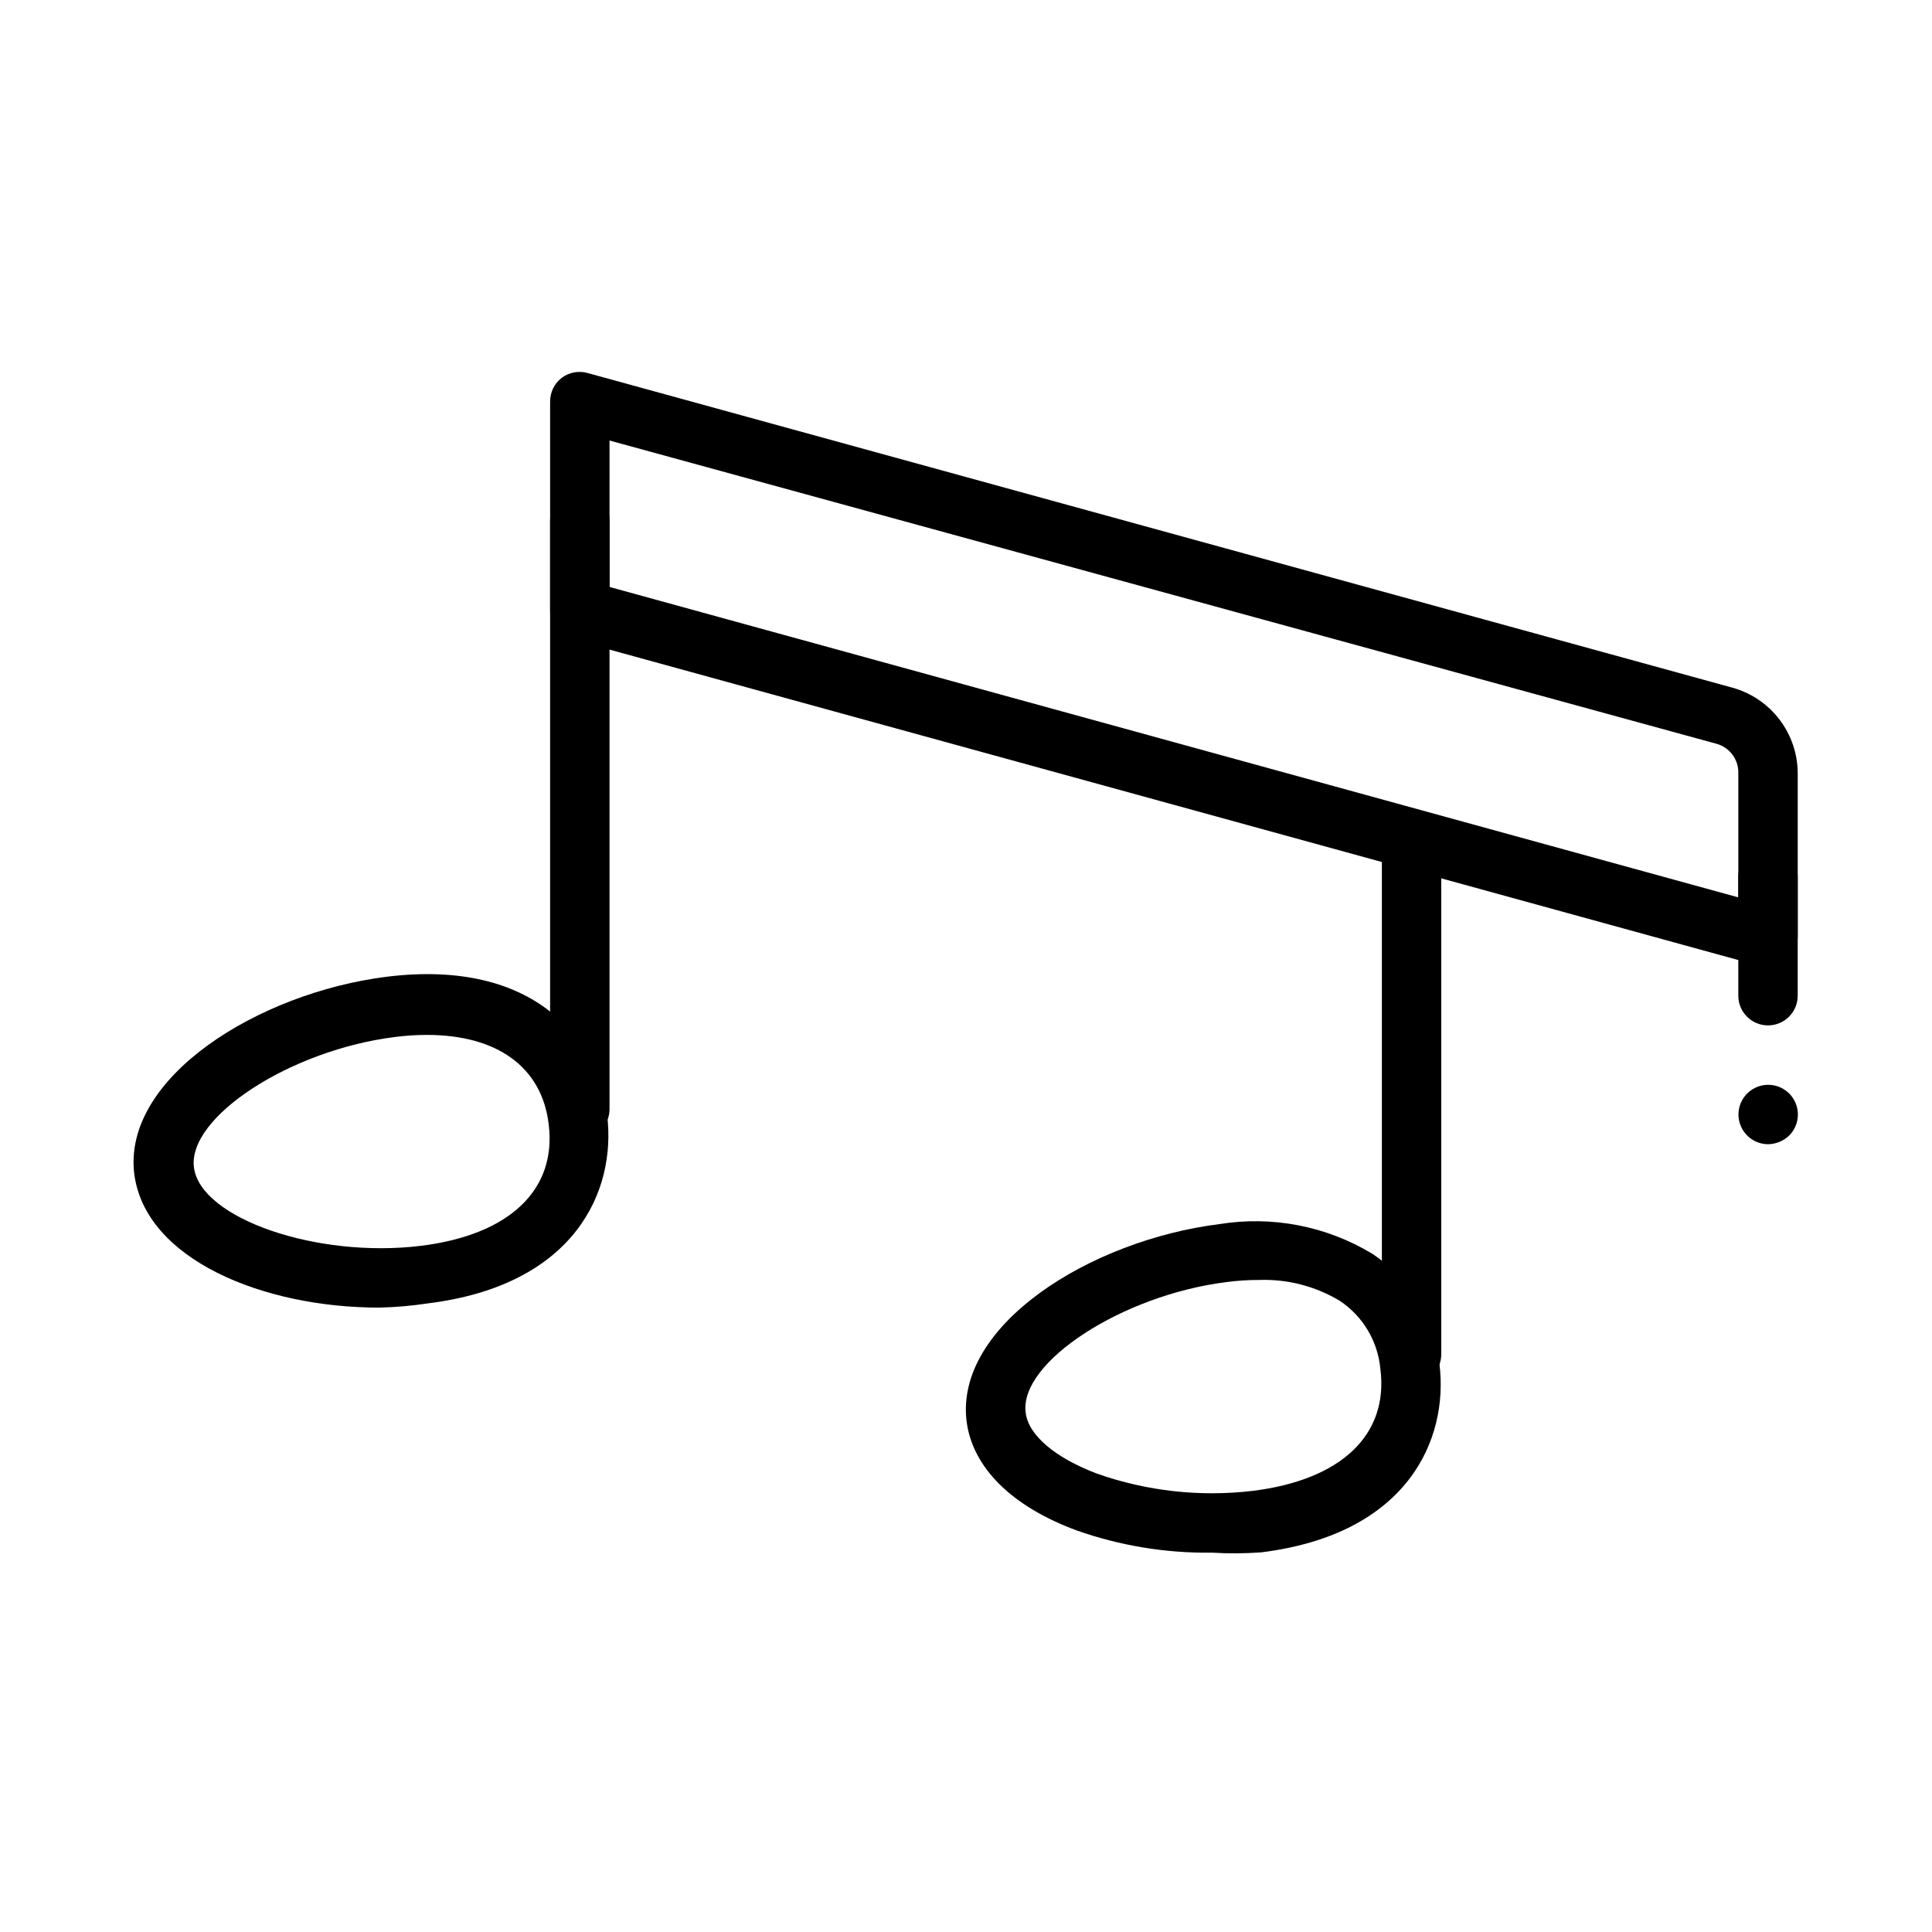 <?xml version="1.0" encoding="UTF-8"?>
<!-- Uploaded to: SVG Repo, www.svgrepo.com, Generator: SVG Repo Mixer Tools -->
<svg fill="#000000" width="800px" height="800px" version="1.1" viewBox="144 144 512 512" xmlns="http://www.w3.org/2000/svg">
 <g>
  <path d="m244.45 490.53c-30.703 0-61.953-12.754-64.867-35.426-3.148-25.504 32.828-48.02 66.992-52.27 39.359-4.801 55.891 16.766 58.332 36.762s-8.5 45.027-47.625 49.828l-0.004 0.004c-4.246 0.641-8.535 1.008-12.828 1.102zm12.754-72.266h-0.004c-2.844-0.004-5.684 0.18-8.5 0.551-27.551 3.387-55.105 21.176-53.293 34.637 1.812 13.461 32.59 24.09 60.141 20.703 23.617-2.914 36.055-14.957 33.852-32.273-1.812-15.117-13.699-23.617-32.199-23.617z"/>
  <path d="m297.66 445.81c-4.348 0-7.875-3.523-7.875-7.871v-156.02c0-4.348 3.527-7.871 7.875-7.871 4.348 0 7.871 3.523 7.871 7.871v156.02c0 2.09-0.832 4.09-2.305 5.566-1.477 1.477-3.481 2.305-5.566 2.305z"/>
  <path d="m465.18 555.47c-12.223 0.164-24.375-1.836-35.898-5.906-17.238-6.375-27.551-16.688-29.125-28.891-3.148-25.504 32.828-48.02 66.992-52.27 14.02-2.269 28.387 0.52 40.539 7.871 9.977 6.644 16.492 17.371 17.793 29.285 2.441 19.996-8.5 45.027-47.23 49.828h-0.004c-4.348 0.32-8.715 0.348-13.066 0.082zm12.359-72.266c-2.816-0.008-5.633 0.18-8.426 0.551-27.551 3.387-55.105 21.254-53.293 34.637 0.707 5.984 7.871 11.965 18.895 16.137 13.219 4.652 27.332 6.215 41.25 4.566 23.617-2.914 36.055-14.957 33.852-32.273l-0.004-0.004c-0.656-7.359-4.625-14.02-10.785-18.105-6.477-3.883-13.941-5.797-21.488-5.508z"/>
  <path d="m518.08 510.76c-4.348 0-7.871-3.523-7.871-7.871v-134.38c0-4.348 3.523-7.875 7.871-7.875s7.871 3.527 7.871 7.875v134.38c0 2.086-0.828 4.09-2.305 5.566-1.477 1.477-3.477 2.305-5.566 2.305z"/>
  <path d="m612.54 400c-0.703 0.113-1.422 0.113-2.125 0l-314.88-86.594c-3.504-0.98-5.879-4.234-5.746-7.871v-55.105c-0.016-2.465 1.117-4.793 3.07-6.297 1.984-1.488 4.551-1.953 6.93-1.262l303.31 83.367c4.977 1.375 9.363 4.348 12.492 8.457 3.129 4.109 4.824 9.129 4.824 14.293v43.137c0 2.09-0.828 4.09-2.305 5.566-1.477 1.477-3.477 2.309-5.566 2.309zm-307.01-100.45 299.14 82.262v-32.824c0.133-3.637-2.242-6.891-5.746-7.871l-293.39-80.375z"/>
  <path d="m612.54 415.74c-4.348 0-7.871-3.523-7.871-7.871v-31.488c0-4.348 3.523-7.871 7.871-7.871 4.348 0 7.871 3.523 7.871 7.871v31.488c0 2.086-0.828 4.09-2.305 5.566s-3.477 2.305-5.566 2.305z"/>
  <path d="m612.54 447.23c-3.754-0.023-6.969-2.691-7.684-6.379-0.711-3.684 1.277-7.359 4.754-8.781 3.473-1.418 7.469-0.188 9.539 2.945 2.074 3.129 1.645 7.289-1.02 9.934-1.508 1.438-3.504 2.254-5.59 2.281z"/>
 </g>
</svg>